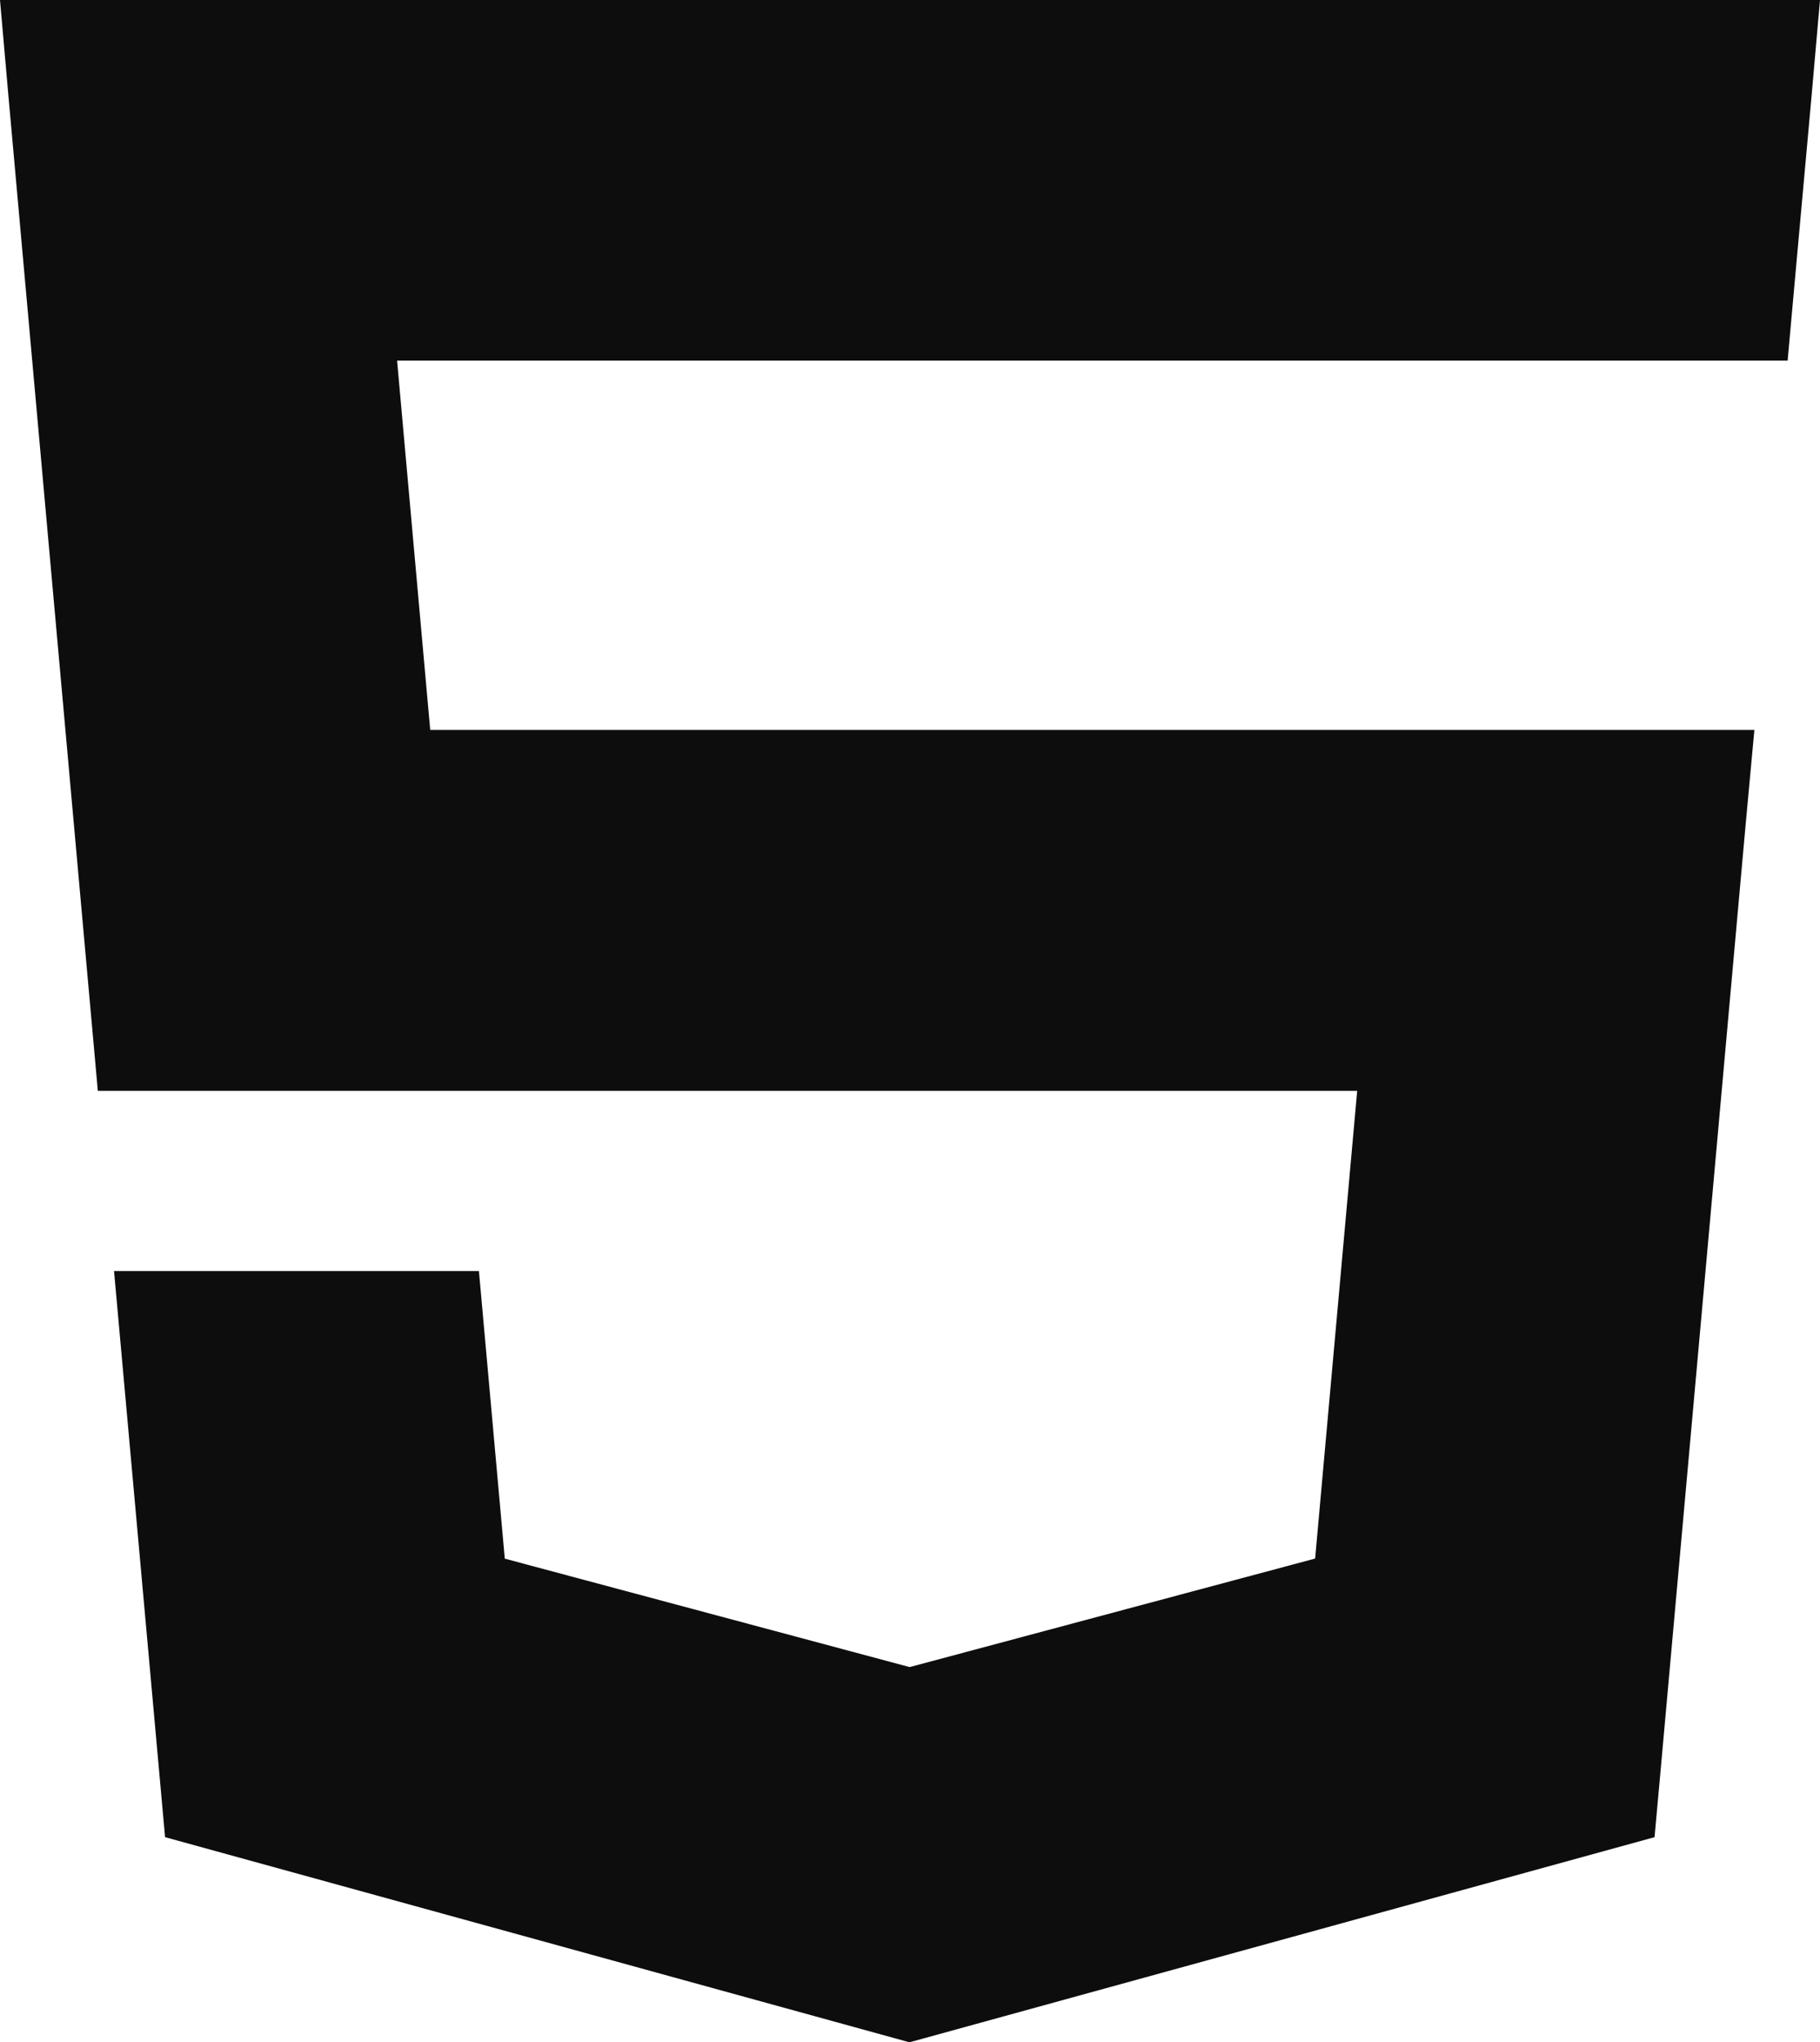 <svg xmlns="http://www.w3.org/2000/svg" width="42.79" height="48" viewBox="0 0 42.79 48">
  <g id="techmology-02" transform="translate(-472.049 32.284)">
    <path id="Union_2" data-name="Union 2" d="M3.881,43.179l-1.2-13.306H11.26l.608,6.76,9.513,2.547.008,0h0l.025-.007.006,0h0l9.5-2.542.989-10.994H2.3L.2,2.276,0,0H42.79l-.2,2.276-.39,4.3-.171,1.9H9.336l.779,8.68H41.247l-.21,2.276L39.03,41.748,38.9,43.179,21.42,47.99h0l-.009,0L21.389,48h0l-.008,0Z" transform="translate(472.049 -32.284)" fill="#0d0d0d"/>
  </g>
</svg>

